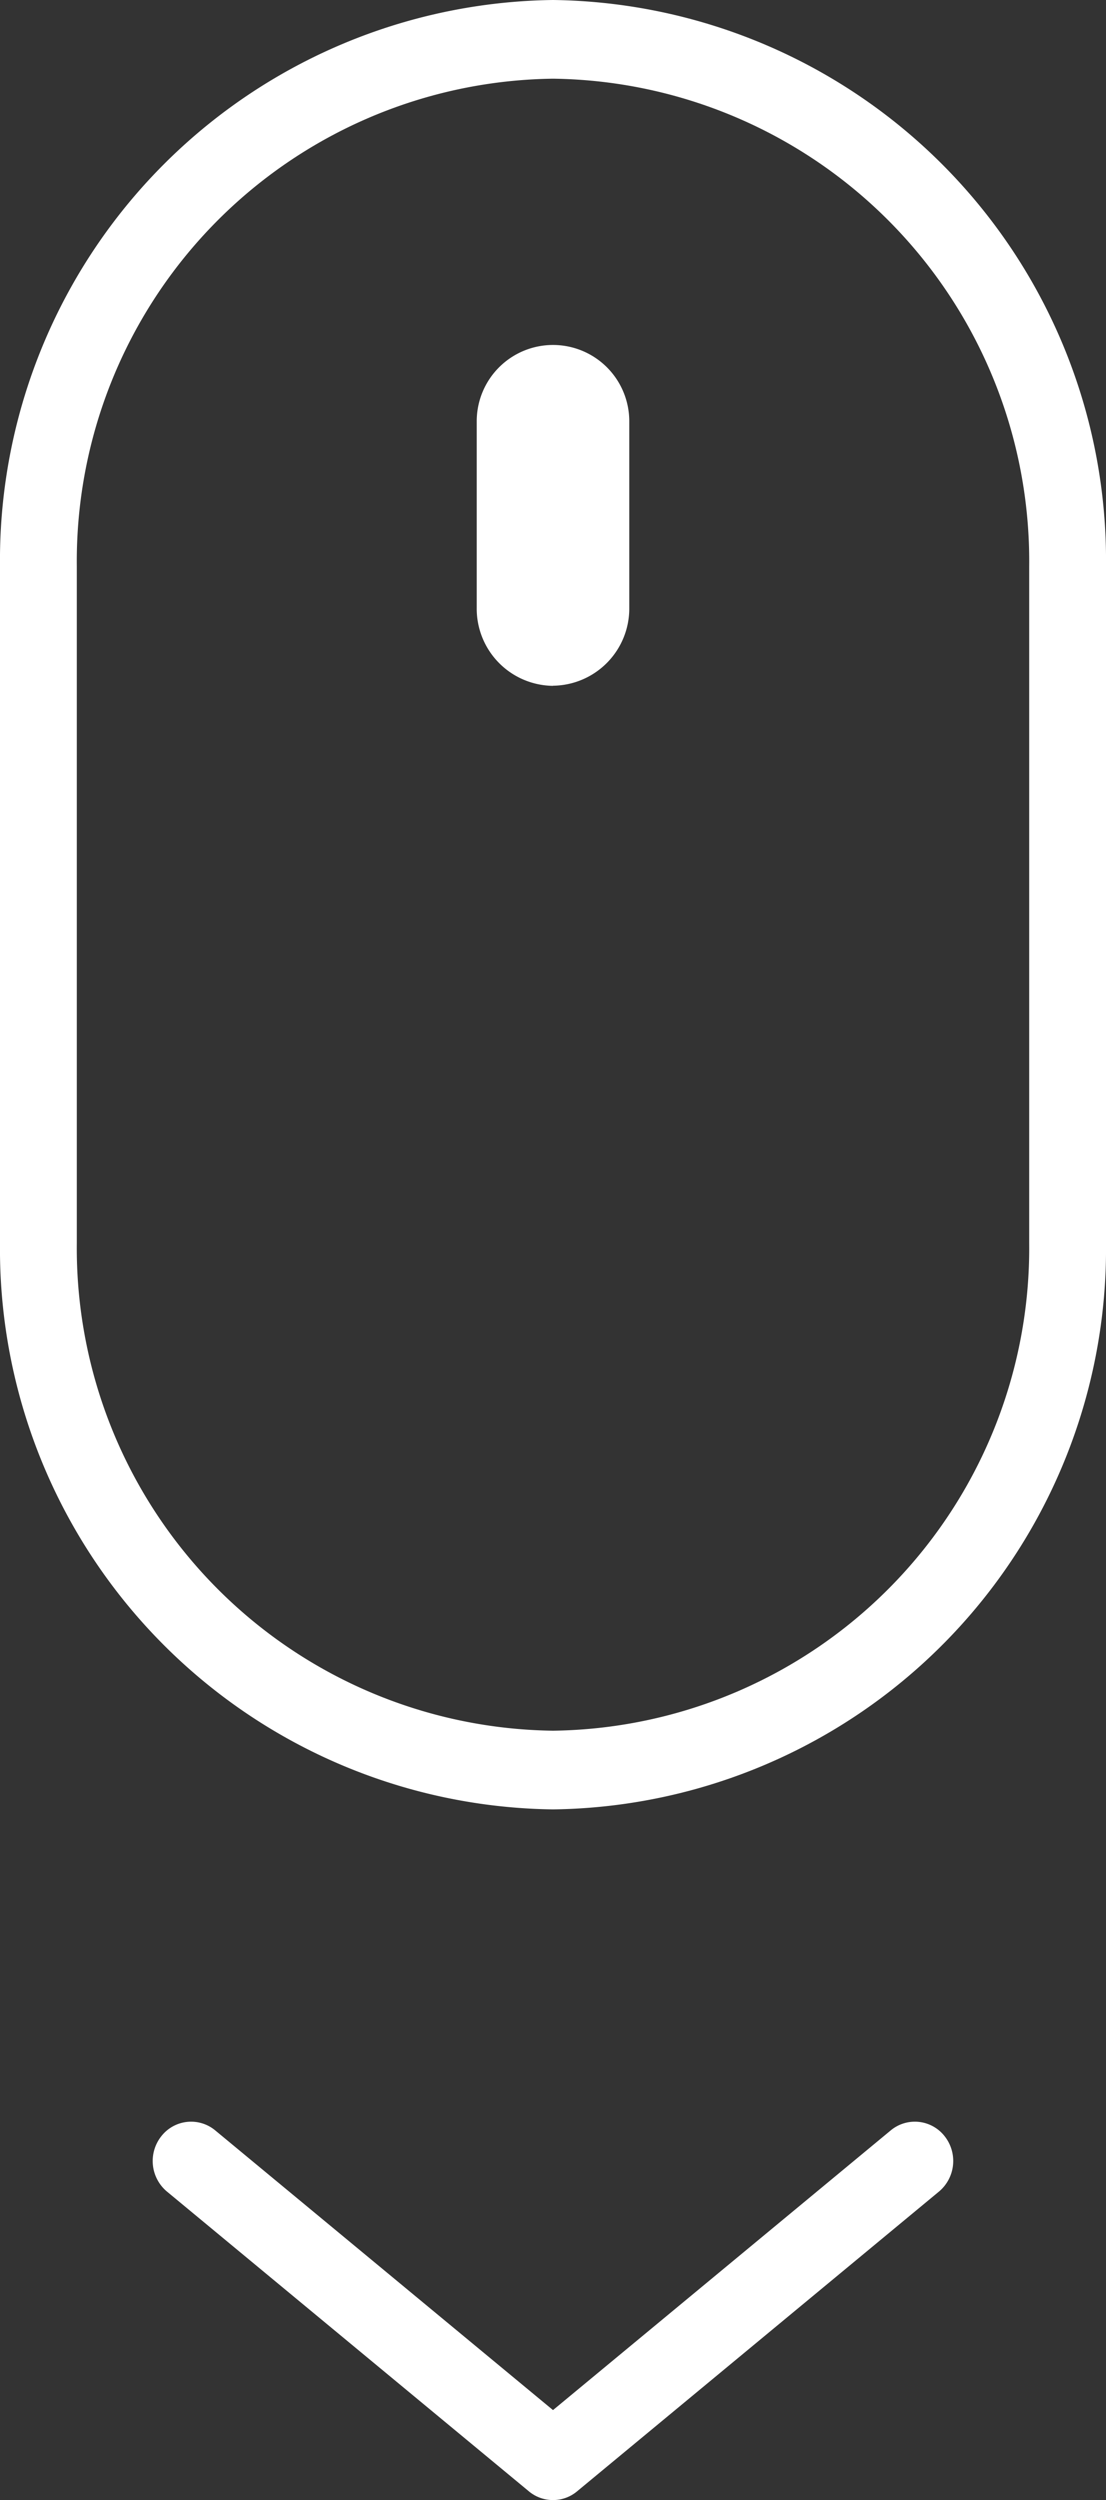 <svg id="Group_6354" data-name="Group 6354" xmlns="http://www.w3.org/2000/svg" width="27" height="61" viewBox="0 0 27 61">
  <rect x="0" y="0" width="27" height="61" fill="#333333" stroke="none"/>
  <g id="Group_3160" data-name="Group 3160" transform="translate(3.728 51.768)">
    <path id="Path_8765" data-name="Path 8765" d="M9.772,9.232a.919.919,0,0,1-.59-.214L.348,1.705A.973.973,0,0,1,.21.355.922.922,0,0,1,1.527.213L9.772,7.037,18.016.213a.922.922,0,0,1,1.317.142A.974.974,0,0,1,19.2,1.7L10.361,9.018a.912.912,0,0,1-.589.214" fill="#fff" fill-rule="evenodd"/>
  </g>
  <path id="Path_8766" data-name="Path 8766" d="M13.5,1.92A11.775,11.775,0,0,0,1.875,13.812V30.334A11.775,11.775,0,0,0,13.5,42.228,11.775,11.775,0,0,0,25.125,30.334V13.812A11.775,11.775,0,0,0,13.5,1.92m0,42.228A13.675,13.675,0,0,1,0,30.334V13.812A13.674,13.674,0,0,1,13.5,0,13.674,13.674,0,0,1,27,13.812V30.334A13.675,13.675,0,0,1,13.5,44.148" fill="#fff" fill-rule="evenodd"/>
  <path id="Path_8767" data-name="Path 8767" d="M13.5,16.734a1.882,1.882,0,0,1-1.862-1.9V10.279a1.862,1.862,0,1,1,3.724,0v4.552a1.883,1.883,0,0,1-1.862,1.9" fill="#fff" fill-rule="evenodd"/>
</svg>
